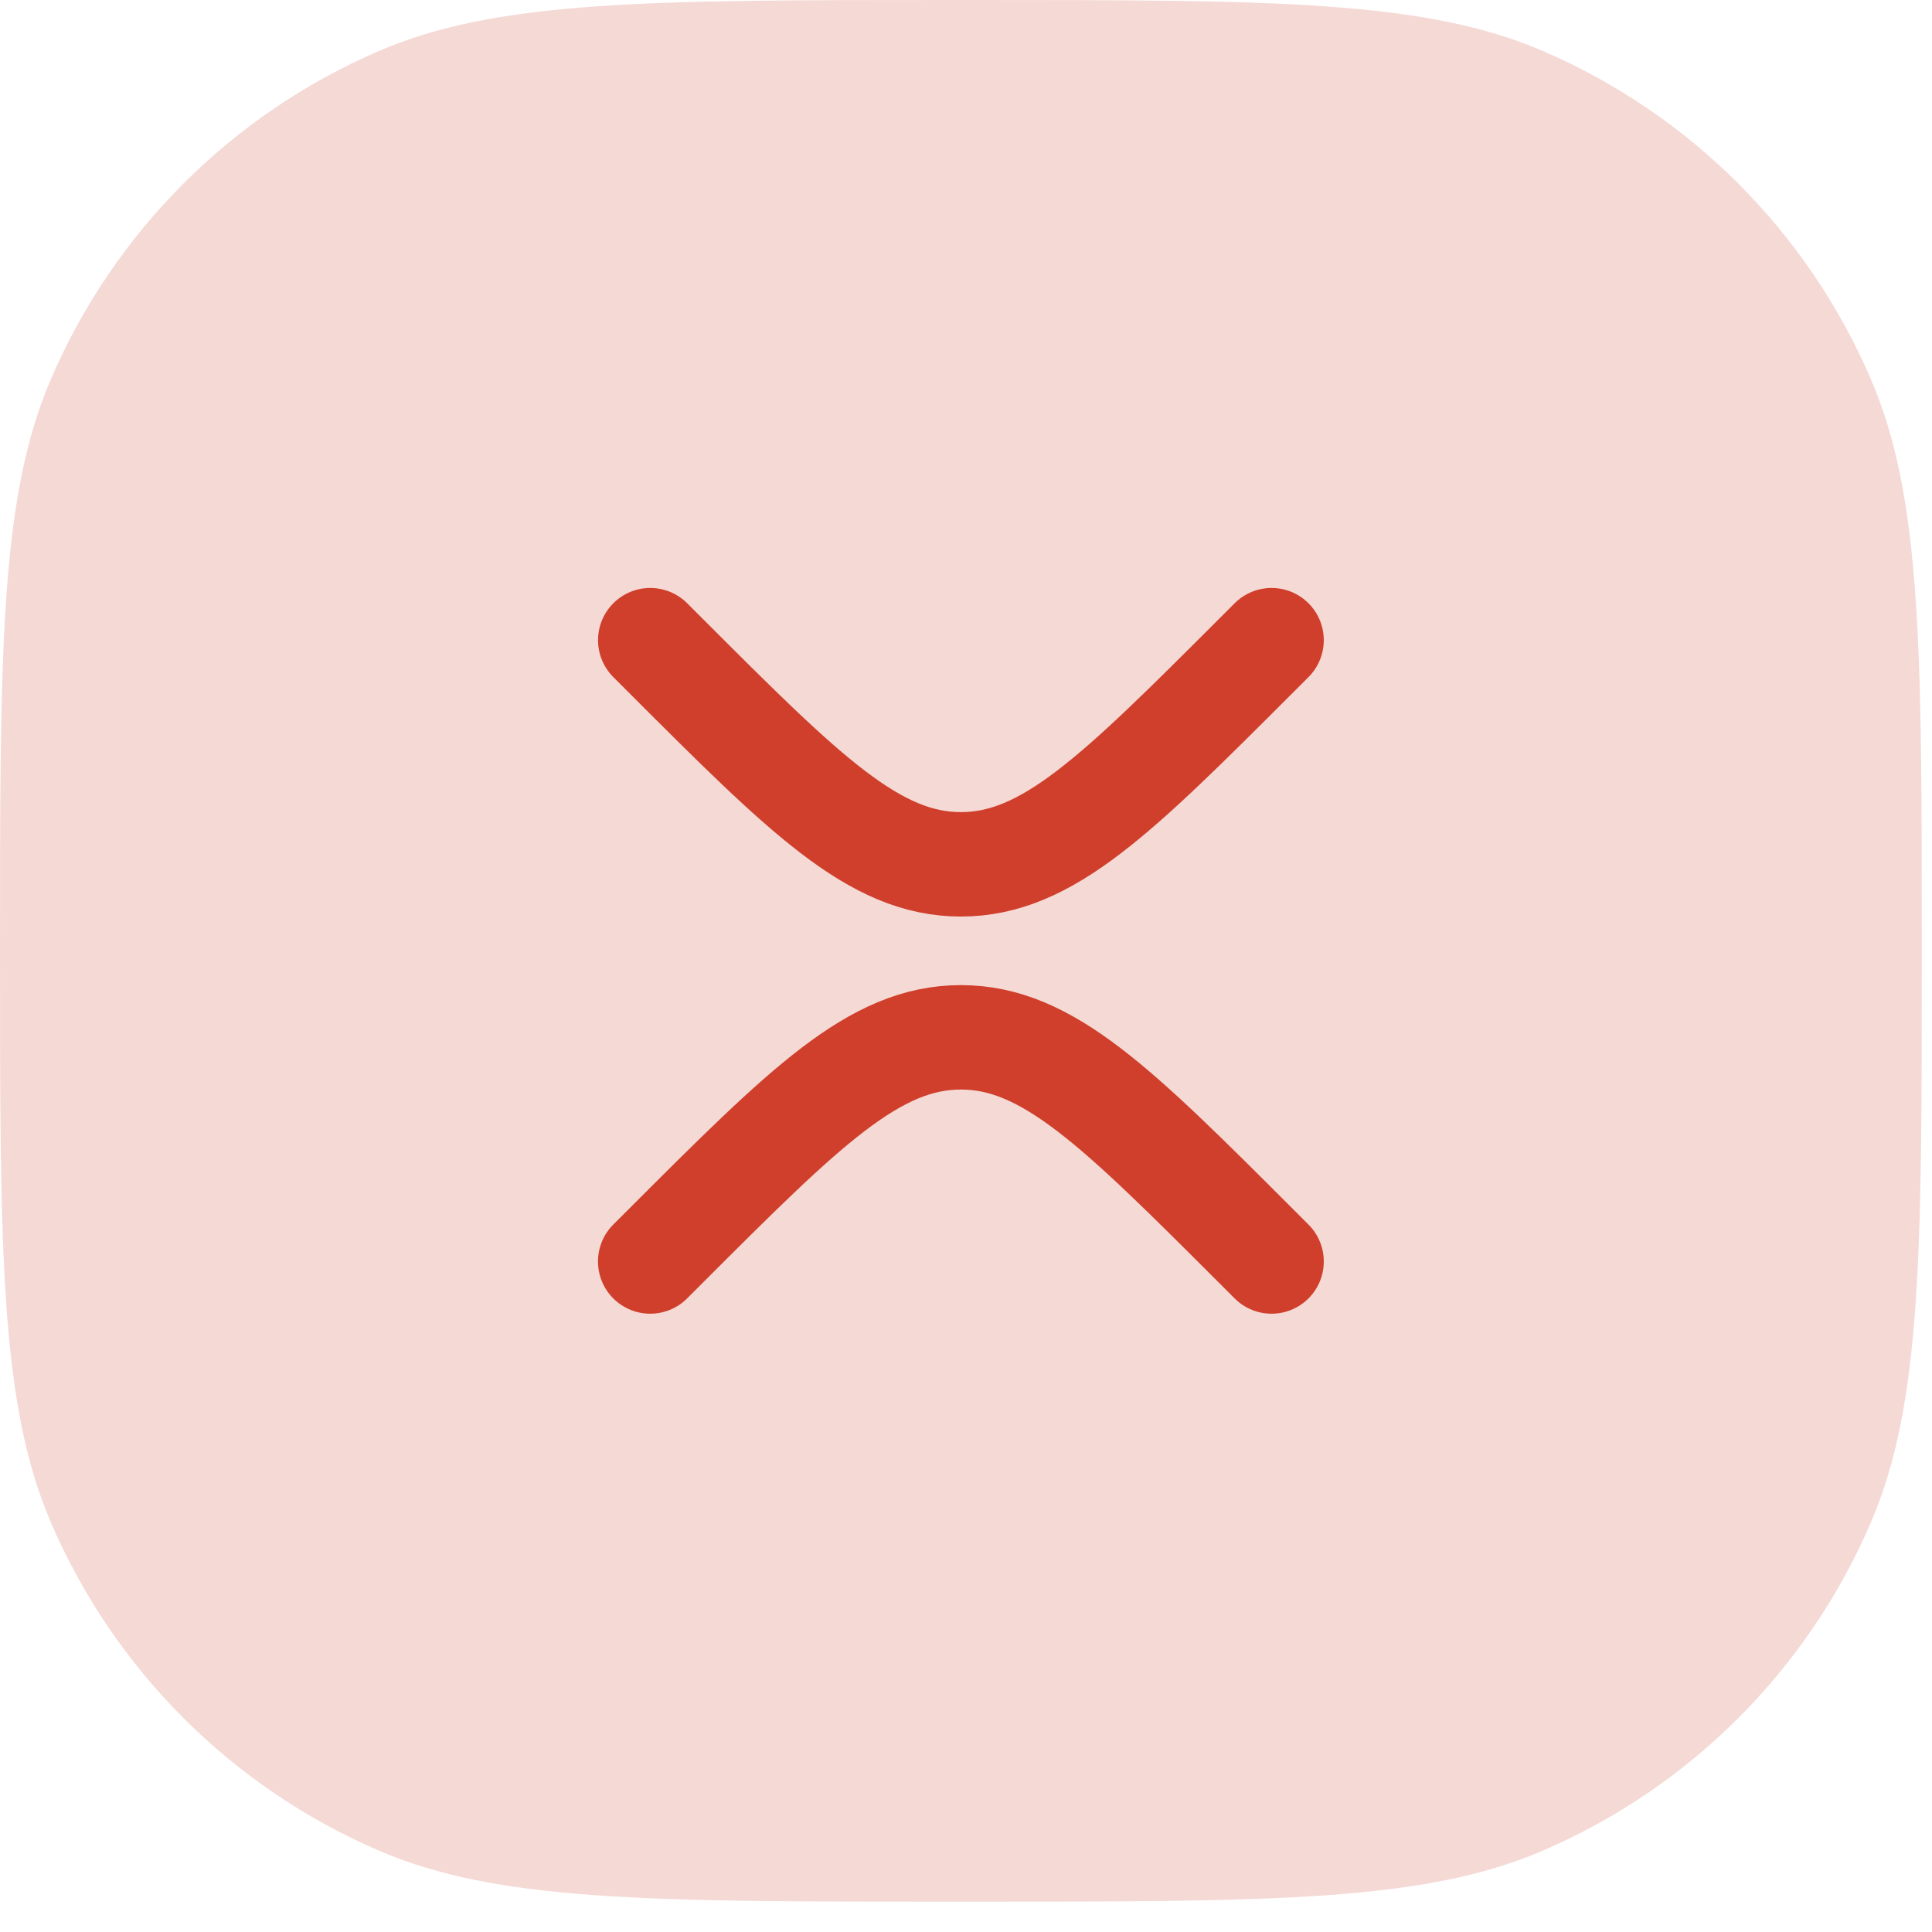 <svg width="37" height="37" viewBox="0 0 37 37" fill="none" xmlns="http://www.w3.org/2000/svg">
<path d="M0 18.209C0 12.421 0 9.527 0.977 7.256C2.191 4.437 4.437 2.191 7.256 0.977C9.527 0 12.421 0 18.209 0H18.595C24.383 0 27.277 0 29.548 0.977C32.367 2.191 34.614 4.437 35.827 7.256C36.805 9.527 36.805 12.421 36.805 18.209C36.805 23.997 36.805 26.891 35.827 29.162C34.614 31.981 32.367 34.228 29.548 35.441C27.277 36.419 24.383 36.419 18.595 36.419H18.209C12.421 36.419 9.527 36.419 7.256 35.441C4.437 34.228 2.191 31.981 0.977 29.162C0 26.891 0 23.997 0 18.209Z" fill="#F5D9D5"/>
<path d="M12.453 12.26L12.746 12.553C15.412 15.219 16.746 16.553 18.402 16.553C20.059 16.553 21.393 15.219 24.059 12.553L24.352 12.26" stroke="#CF3F2B" stroke-width="2" stroke-linecap="round" stroke-linejoin="round"/>
<path d="M24.352 24.159L24.059 23.866C21.392 21.2 20.059 19.866 18.402 19.866C16.745 19.866 15.412 21.2 12.745 23.866L12.452 24.159" stroke="#CF3F2B" stroke-width="2" stroke-linecap="round" stroke-linejoin="round"/>
</svg>
